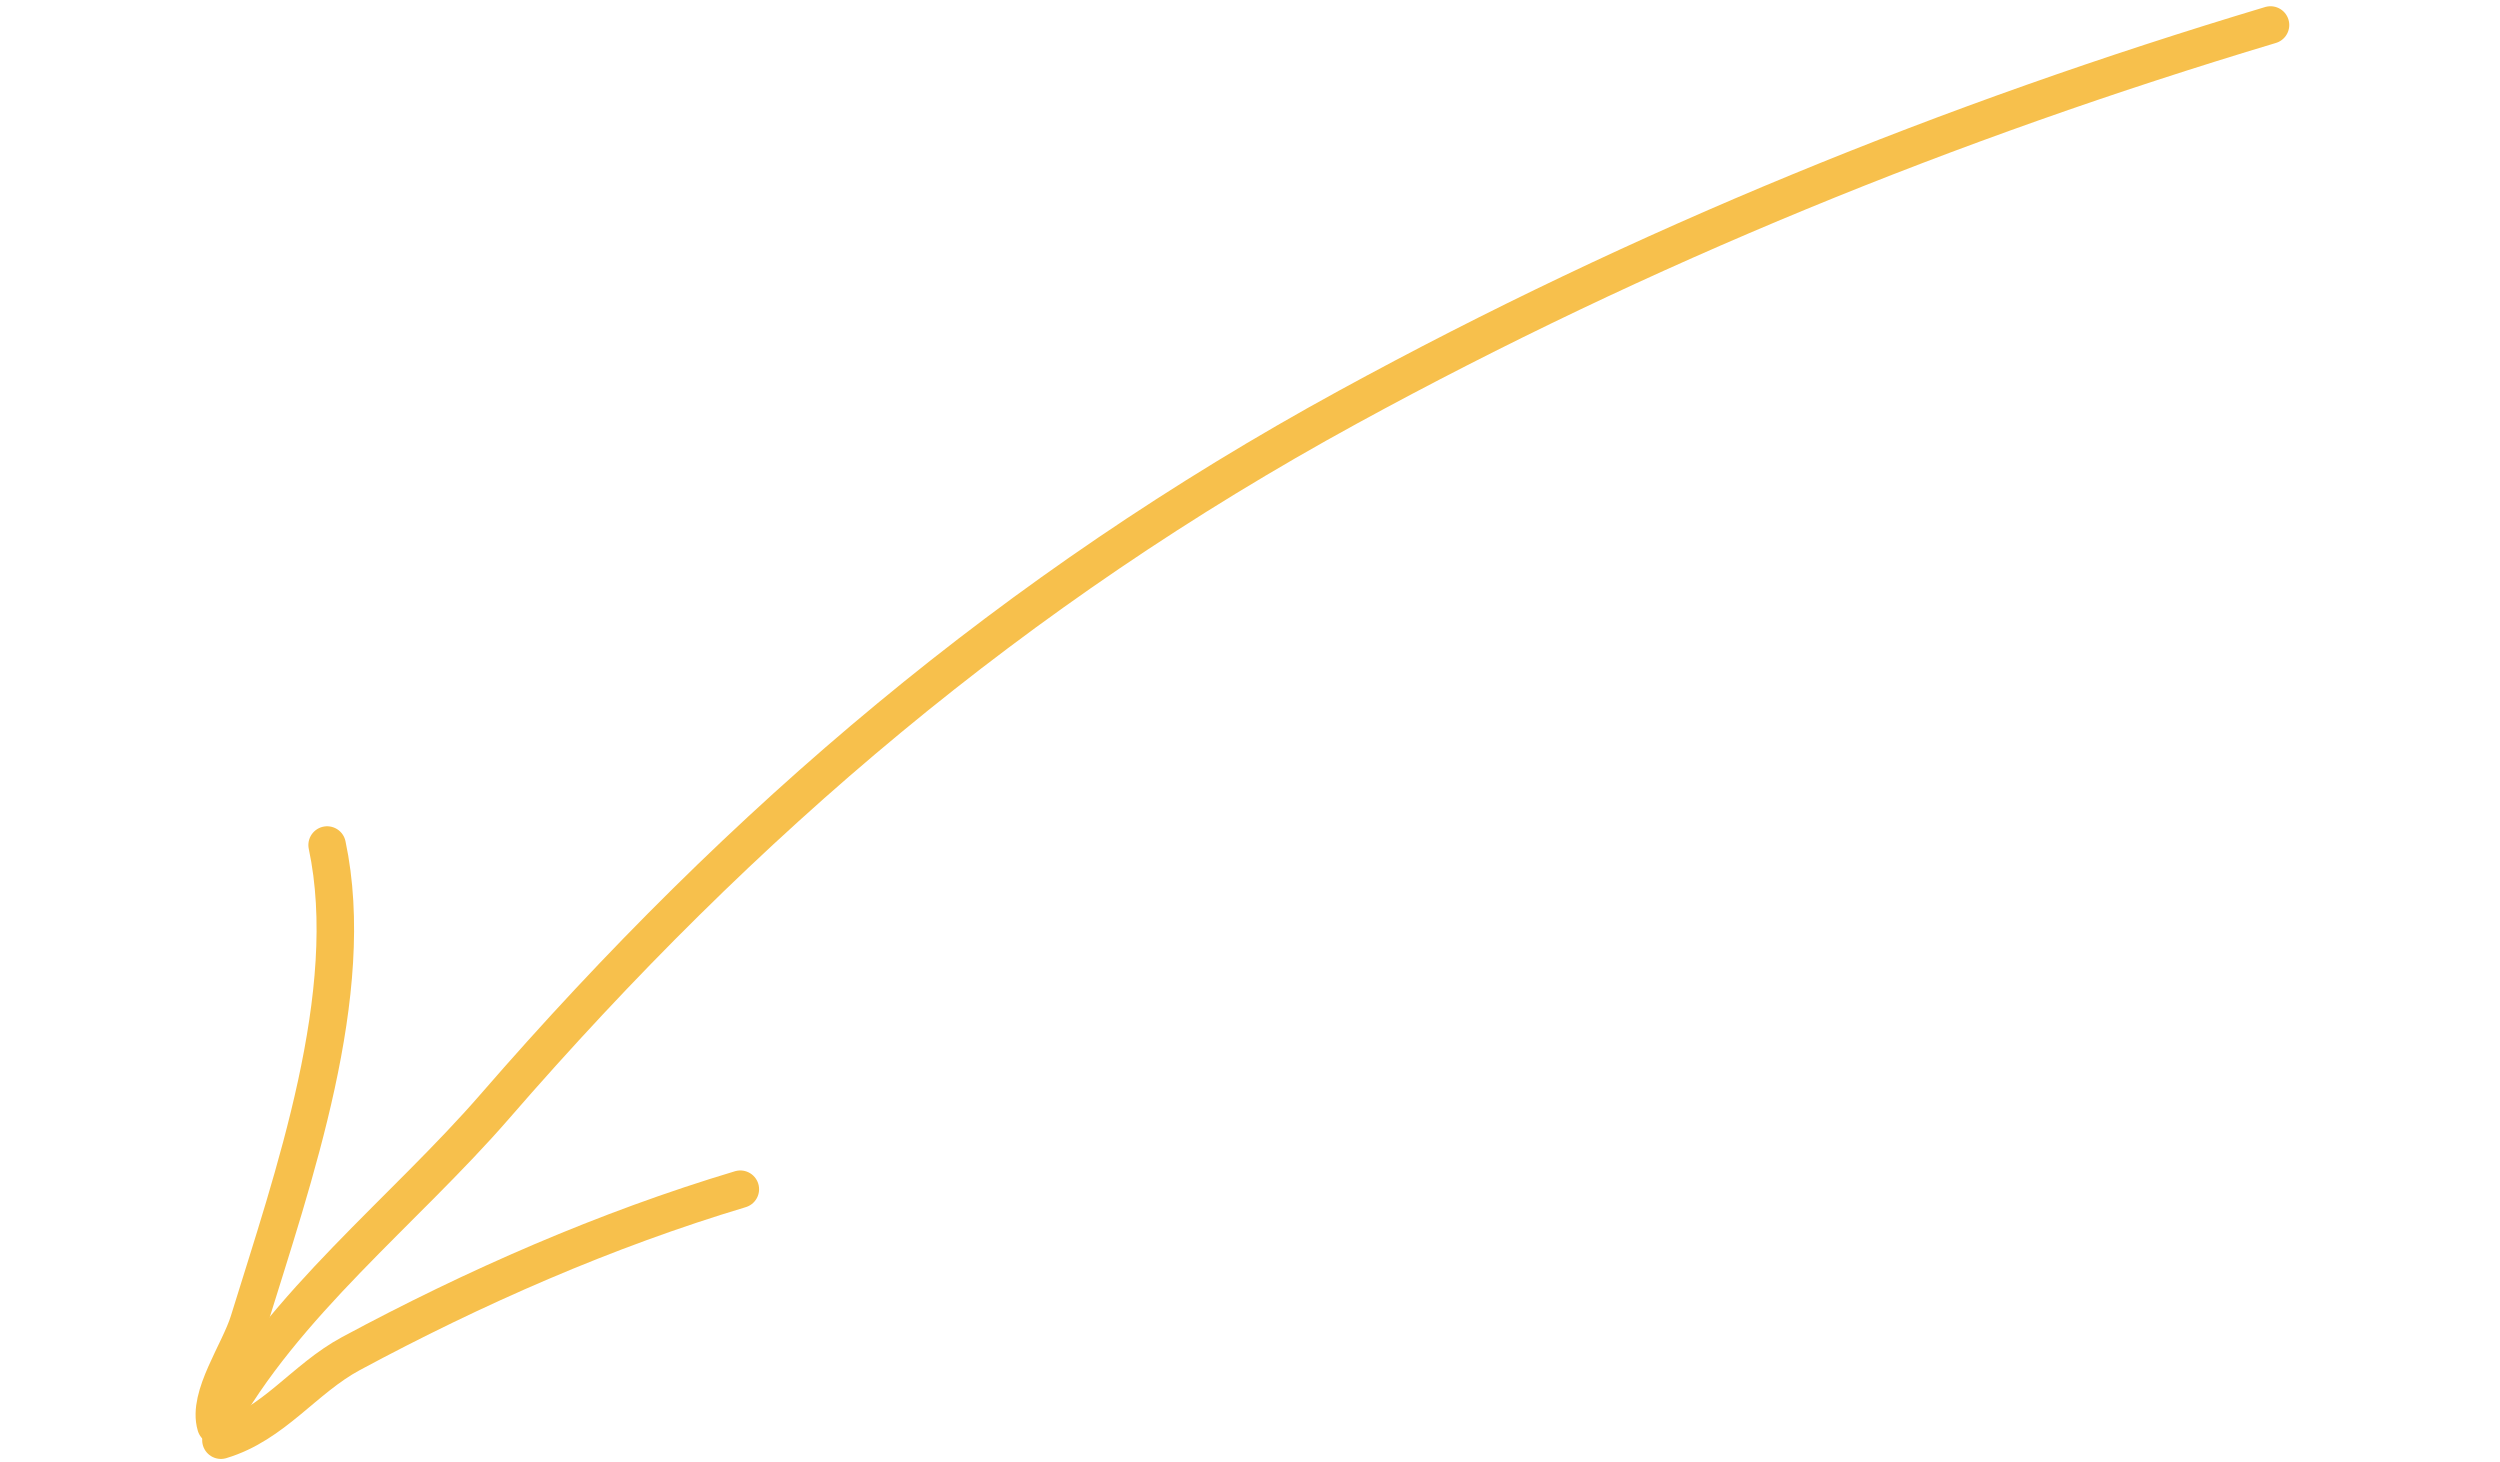 <?xml version="1.0" encoding="UTF-8"?> <svg xmlns="http://www.w3.org/2000/svg" width="200" height="117" viewBox="0 0 200 117" fill="none"> <path d="M181.641 2C155.985 9.696 131.414 19.681 107.834 32.572C81.114 47.179 59.459 65.61 39.586 88.514C32.389 96.808 22.63 104.375 17.349 114.083" stroke="#F7C04C" stroke-width="3" stroke-linecap="round"></path> <path d="M26.17 67.602C28.678 79.412 23.444 94.245 19.904 105.712C19.142 108.18 16.568 111.719 17.265 114.042" stroke="#F7C04C" stroke-width="3" stroke-linecap="round"></path> <path d="M17.674 115.214C21.903 113.945 24.33 110.301 28.074 108.288C37.965 102.968 48.449 98.37 59.227 95.137" stroke="#F7C04C" stroke-width="3" stroke-linecap="round"></path> </svg> 